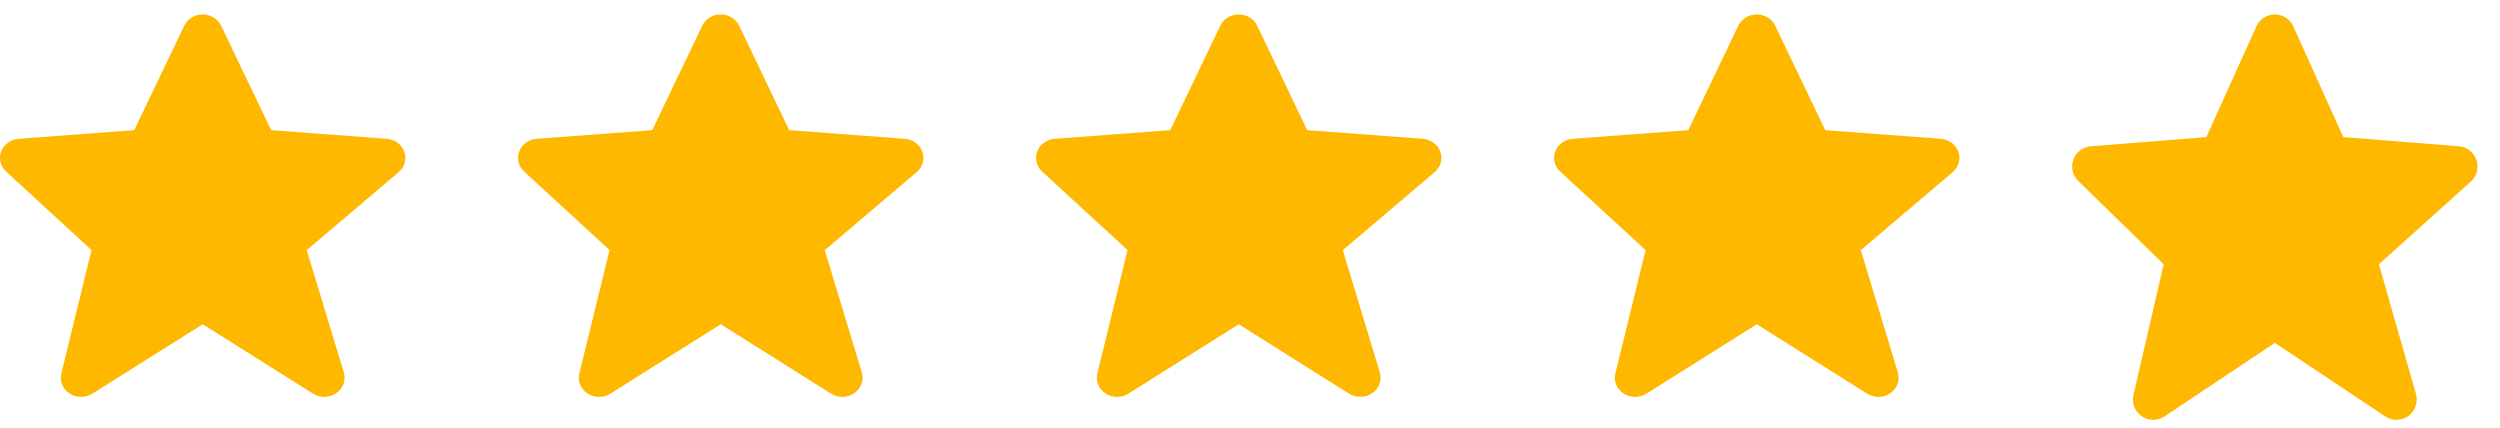 <svg width="111" height="19" viewBox="0 0 111 19" fill="none" xmlns="http://www.w3.org/2000/svg">
<path d="M17.952 6.737C17.896 6.58 17.792 6.442 17.653 6.34C17.514 6.238 17.347 6.177 17.171 6.163L12.04 5.779L9.82 1.143C9.749 0.993 9.634 0.867 9.489 0.778C9.343 0.689 9.174 0.641 9 0.641C8.827 0.641 8.657 0.688 8.512 0.777C8.366 0.866 8.251 0.993 8.18 1.142L5.96 5.779L0.829 6.163C0.657 6.176 0.492 6.236 0.354 6.335C0.217 6.434 0.112 6.568 0.054 6.721C-0.005 6.875 -0.016 7.041 0.023 7.2C0.062 7.359 0.148 7.504 0.272 7.618L4.064 11.104L2.723 16.582C2.682 16.747 2.695 16.921 2.76 17.08C2.825 17.238 2.939 17.375 3.088 17.472C3.236 17.569 3.412 17.621 3.592 17.622C3.773 17.623 3.95 17.574 4.1 17.479L9 14.397L13.901 17.479C14.054 17.575 14.235 17.625 14.419 17.621C14.603 17.617 14.781 17.56 14.93 17.458C15.078 17.355 15.19 17.213 15.25 17.049C15.31 16.885 15.316 16.707 15.266 16.54L13.62 11.107L17.702 7.641C17.97 7.414 18.068 7.059 17.952 6.737Z" fill="#FFB800"/>
<path d="M40.952 6.737C40.896 6.58 40.792 6.442 40.653 6.34C40.514 6.238 40.347 6.177 40.171 6.163L35.04 5.779L32.82 1.143C32.749 0.993 32.634 0.867 32.489 0.778C32.343 0.689 32.174 0.641 32 0.641C31.827 0.641 31.657 0.688 31.512 0.777C31.366 0.866 31.251 0.993 31.18 1.142L28.96 5.779L23.829 6.163C23.657 6.176 23.492 6.236 23.354 6.335C23.217 6.434 23.112 6.568 23.054 6.721C22.995 6.875 22.984 7.041 23.023 7.2C23.061 7.359 23.148 7.504 23.272 7.618L27.064 11.104L25.723 16.582C25.682 16.747 25.695 16.921 25.76 17.08C25.825 17.238 25.939 17.375 26.088 17.472C26.236 17.569 26.412 17.621 26.593 17.622C26.773 17.623 26.95 17.574 27.099 17.479L32 14.397L36.901 17.479C37.054 17.575 37.235 17.625 37.419 17.621C37.603 17.617 37.781 17.56 37.93 17.458C38.078 17.355 38.19 17.213 38.25 17.049C38.31 16.885 38.316 16.707 38.266 16.54L36.62 11.107L40.702 7.641C40.969 7.414 41.068 7.059 40.952 6.737Z" fill="#FFB800"/>
<path d="M63.952 6.737C63.896 6.58 63.792 6.442 63.653 6.34C63.514 6.238 63.347 6.177 63.171 6.163L58.04 5.779L55.82 1.143C55.749 0.993 55.634 0.867 55.489 0.778C55.343 0.689 55.174 0.641 55 0.641C54.827 0.641 54.657 0.688 54.512 0.777C54.366 0.866 54.251 0.993 54.18 1.142L51.96 5.779L46.829 6.163C46.657 6.176 46.492 6.236 46.354 6.335C46.217 6.434 46.112 6.568 46.054 6.721C45.995 6.875 45.984 7.041 46.023 7.2C46.062 7.359 46.148 7.504 46.272 7.618L50.063 11.104L48.722 16.582C48.682 16.747 48.695 16.921 48.76 17.08C48.825 17.238 48.939 17.375 49.088 17.472C49.236 17.569 49.412 17.621 49.593 17.622C49.773 17.623 49.95 17.574 50.099 17.479L55 14.397L59.901 17.479C60.054 17.575 60.235 17.625 60.419 17.621C60.603 17.617 60.781 17.56 60.93 17.458C61.078 17.355 61.19 17.213 61.25 17.049C61.31 16.885 61.316 16.707 61.266 16.54L59.62 11.107L63.702 7.641C63.969 7.414 64.068 7.059 63.952 6.737Z" fill="#FFB800"/>
<path d="M86.952 6.737C86.896 6.58 86.792 6.442 86.653 6.34C86.514 6.238 86.347 6.177 86.171 6.163L81.04 5.779L78.82 1.143C78.749 0.993 78.634 0.867 78.489 0.778C78.343 0.689 78.174 0.641 78 0.641C77.827 0.641 77.657 0.688 77.512 0.777C77.366 0.866 77.251 0.993 77.18 1.142L74.96 5.779L69.829 6.163C69.656 6.176 69.492 6.236 69.354 6.335C69.217 6.434 69.112 6.568 69.054 6.721C68.995 6.875 68.984 7.041 69.023 7.2C69.061 7.359 69.148 7.504 69.272 7.618L73.064 11.104L71.722 16.582C71.682 16.747 71.695 16.921 71.76 17.08C71.825 17.238 71.939 17.375 72.088 17.472C72.236 17.569 72.412 17.621 72.593 17.622C72.773 17.623 72.95 17.574 73.1 17.479L78 14.397L82.901 17.479C83.054 17.575 83.235 17.625 83.419 17.621C83.603 17.617 83.781 17.56 83.93 17.458C84.078 17.355 84.19 17.213 84.25 17.049C84.311 16.885 84.316 16.707 84.266 16.54L82.62 11.107L86.702 7.641C86.969 7.414 87.068 7.059 86.952 6.737Z" fill="#FFB800"/>
<path d="M109.955 7.103C109.899 6.937 109.795 6.79 109.656 6.682C109.517 6.574 109.35 6.509 109.174 6.495L104.043 6.087L101.823 1.173C101.752 1.015 101.637 0.88 101.492 0.786C101.347 0.691 101.177 0.641 101.004 0.641C100.83 0.641 100.66 0.691 100.515 0.785C100.369 0.88 100.254 1.014 100.183 1.172L97.963 6.087L92.832 6.495C92.66 6.508 92.495 6.571 92.358 6.676C92.22 6.781 92.116 6.923 92.057 7.086C91.998 7.249 91.987 7.425 92.026 7.593C92.065 7.762 92.151 7.916 92.275 8.036L96.067 11.732L94.726 17.538C94.685 17.714 94.698 17.898 94.763 18.066C94.829 18.234 94.943 18.379 95.091 18.482C95.24 18.584 95.415 18.64 95.596 18.641C95.776 18.642 95.953 18.59 96.103 18.489L101.003 15.223L105.904 18.489C106.057 18.591 106.238 18.643 106.422 18.639C106.606 18.635 106.784 18.575 106.933 18.467C107.081 18.358 107.193 18.207 107.253 18.033C107.313 17.859 107.319 17.671 107.269 17.494L105.623 11.735L109.705 8.062C109.972 7.82 110.07 7.444 109.955 7.103Z" fill="#FFB800"/>
</svg>
